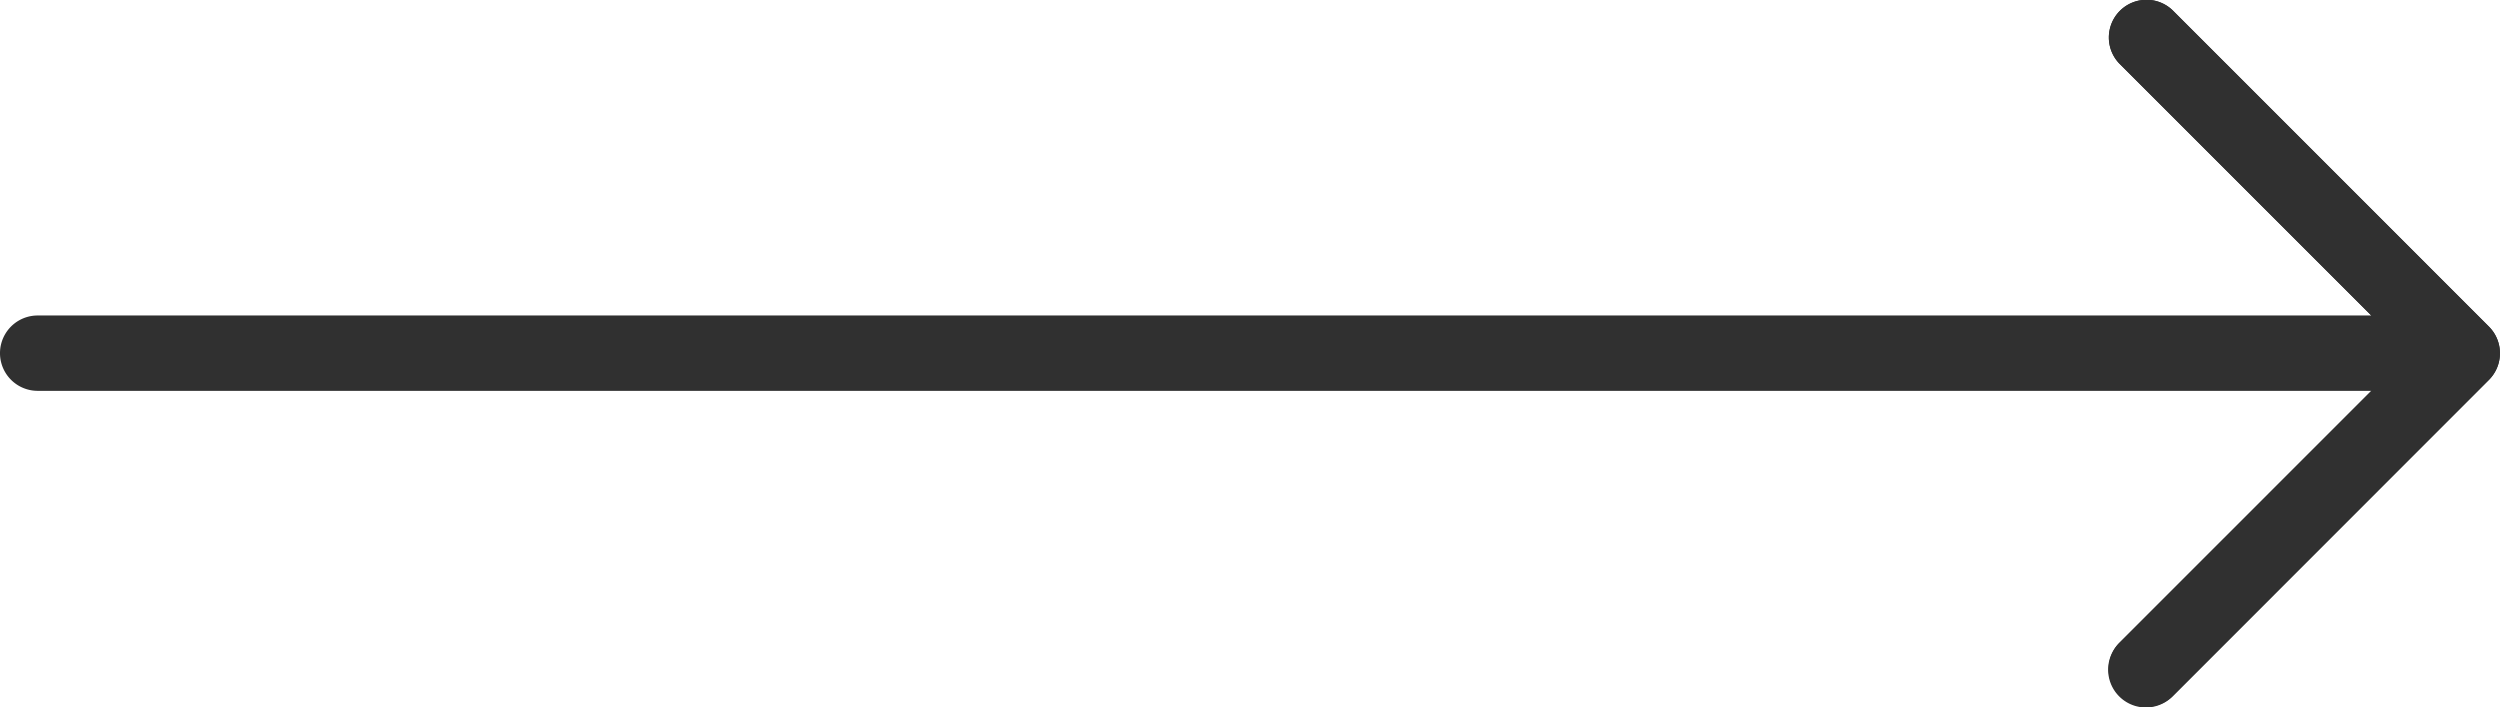<svg xmlns="http://www.w3.org/2000/svg" width="48.306" height="13.667" viewBox="0 0 48.306 13.667">
  <g id="Group_76" data-name="Group 76" transform="translate(-964.642 -2550)">
    <g id="arrow" transform="translate(964.642 2550)">
      <path id="Path_69" data-name="Path 69" d="M67.674.216a.728.728,0,0,0-1.03,0h0L60.538,6.322a.728.728,0,0,0,1.029,1.03l4.863-4.863V47.58a.728.728,0,1,0,1.456,0V2.488L72.749,7.35A.728.728,0,1,0,73.8,6.338l-.018-.018Z" transform="translate(48.308 -60.334) rotate(90)" fill="#303030"/>
    </g>
    <path id="Path_70" data-name="Path 70" d="M73.284,7.574a.728.728,0,0,1-.515-.213l-5.59-5.591-5.59,5.591a.728.728,0,0,1-1.03-1.029L66.665.227a.728.728,0,0,1,1.03,0L73.8,6.332a.728.728,0,0,1-.515,1.242Z" transform="translate(1012.96 2489.646) rotate(90)" fill="#303030"/>
  </g>
</svg>
